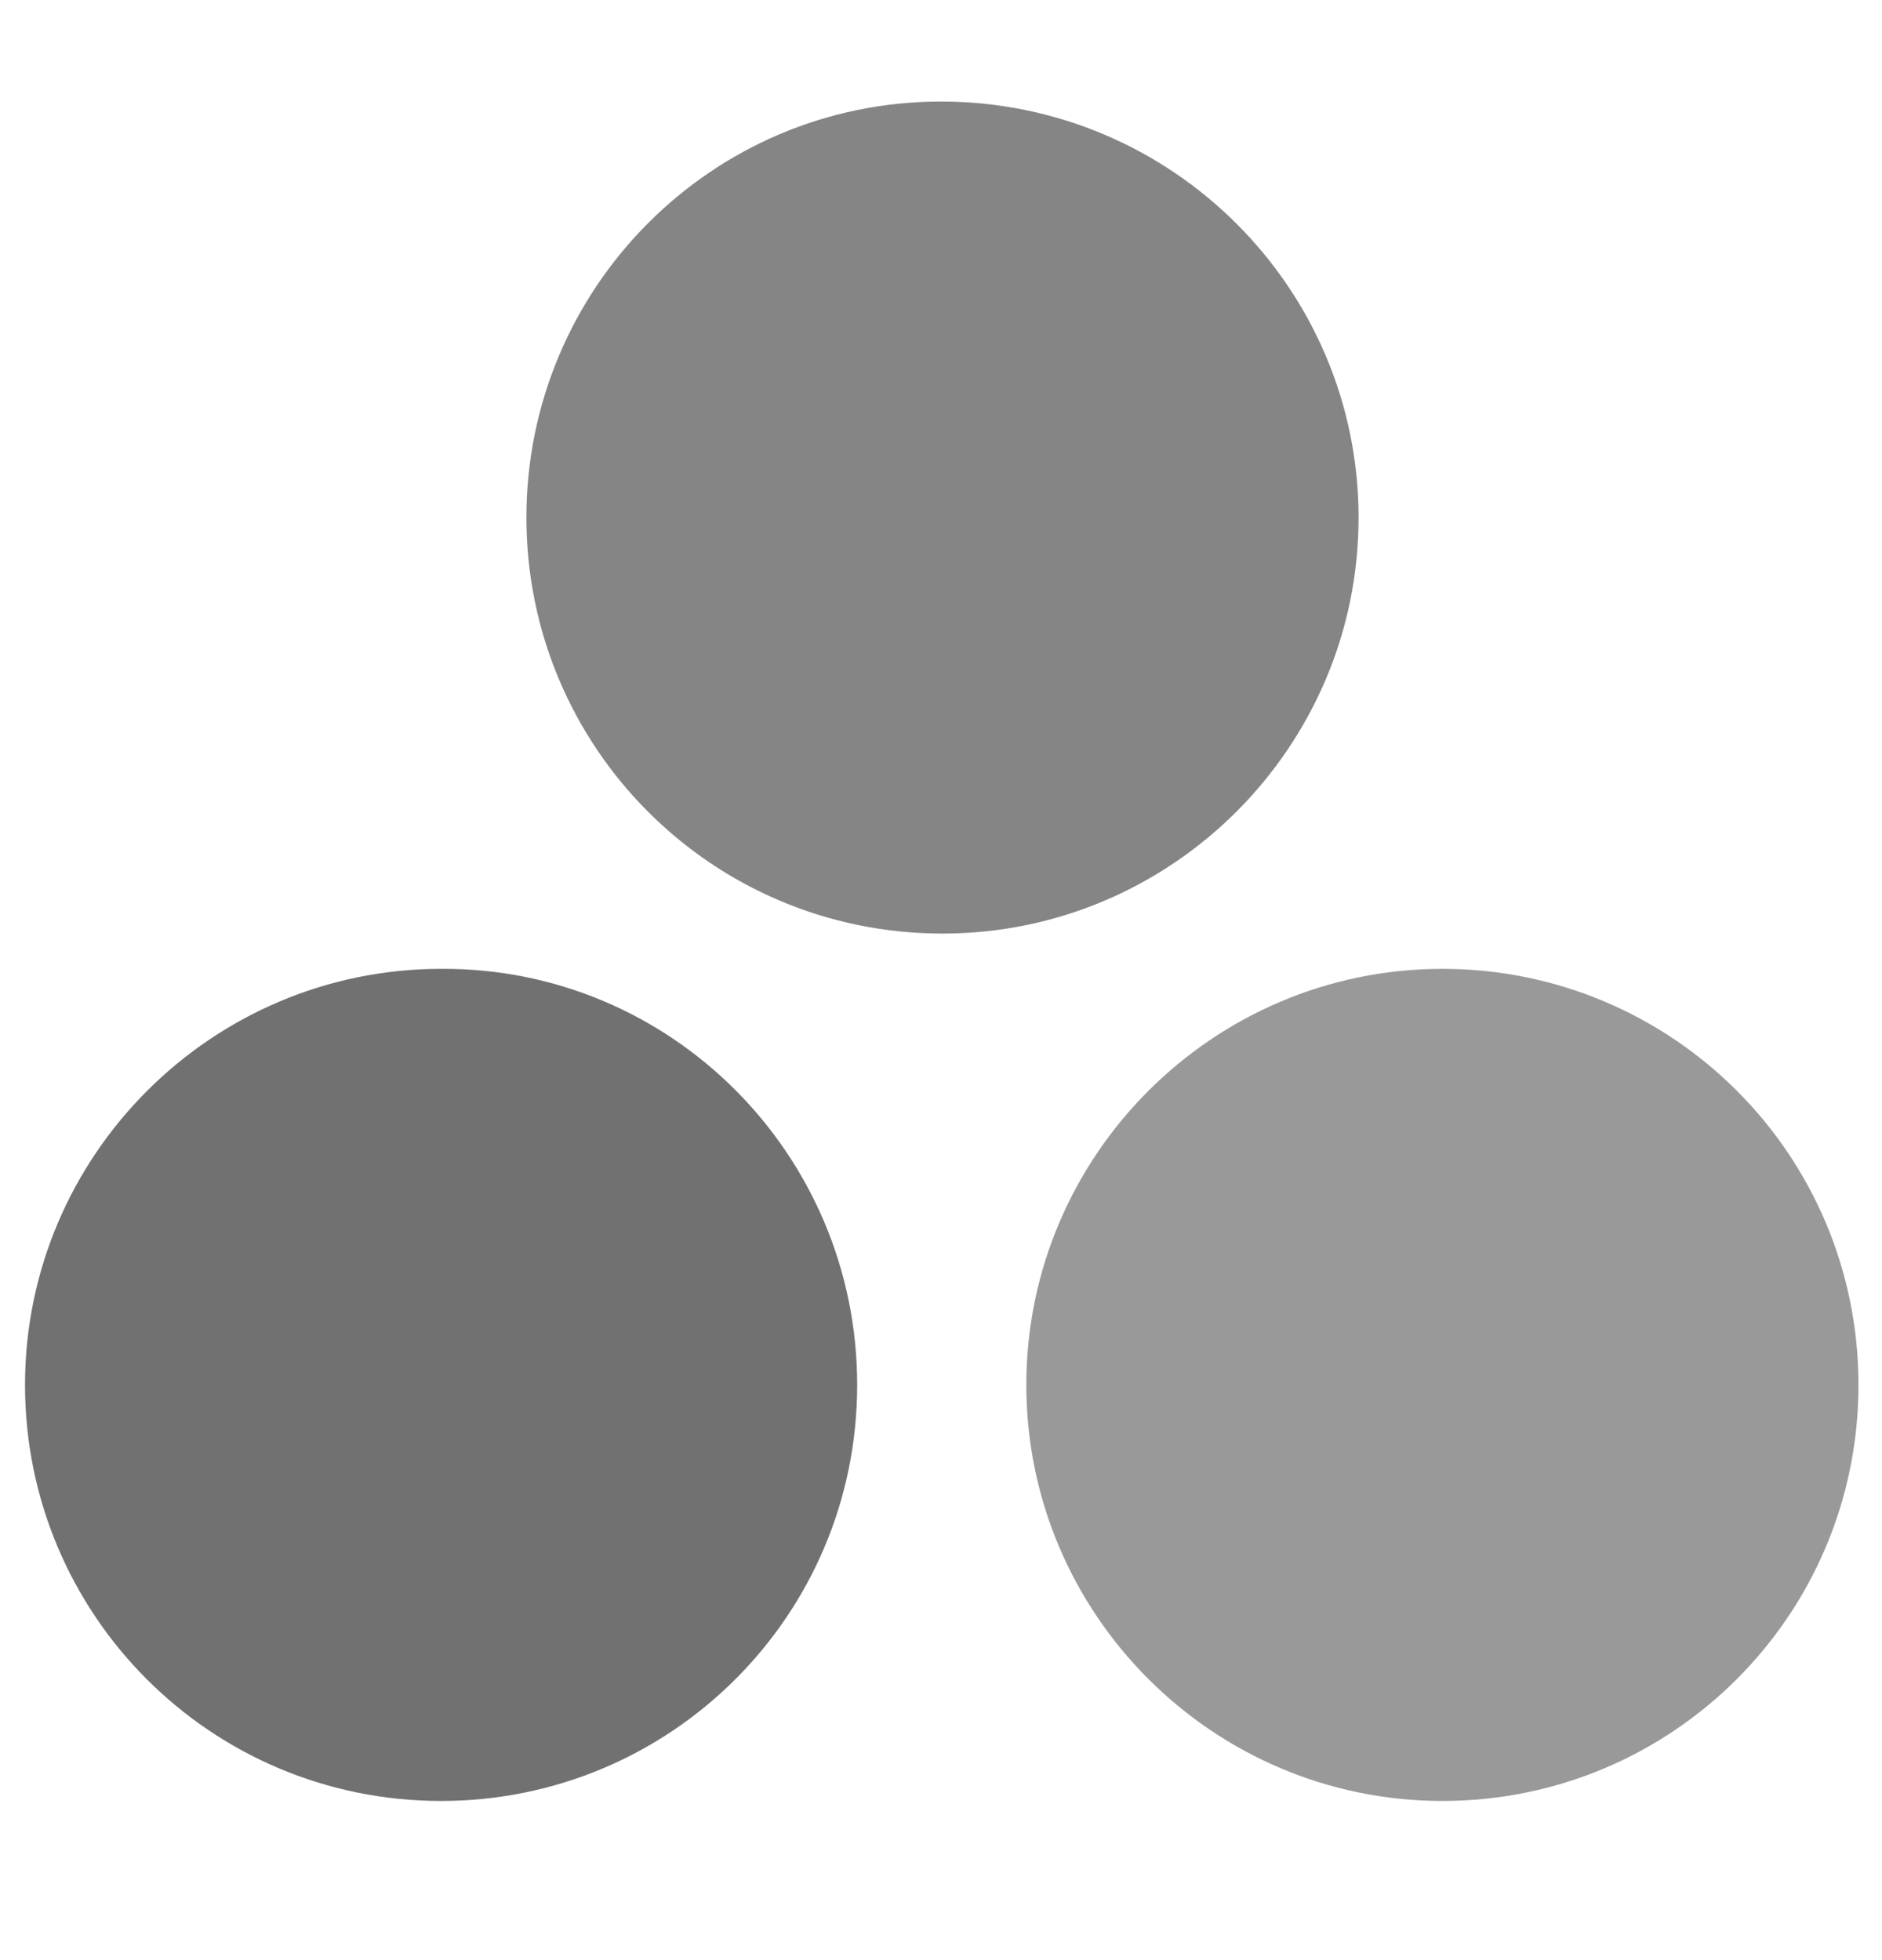 <svg xmlns="http://www.w3.org/2000/svg" width="24" height="25" viewBox="0 0 24 25" fill="none"><path d="M10.931 17.664C10.931 20.607 8.55 22.97 5.625 22.97C2.681 22.97 0.319 20.589 0.319 17.664C0.319 14.739 2.7 12.357 5.625 12.357C8.55 12.339 10.931 14.72 10.931 17.664Z" fill="#717171"></path><path d="M23.7 17.664C23.7 20.607 21.319 22.97 18.394 22.97C15.469 22.97 13.088 20.589 13.088 17.664C13.088 14.739 15.469 12.357 18.394 12.357C21.319 12.357 23.7 14.72 23.7 17.664Z" fill="#999999"></path><path d="M17.325 6.601C17.325 9.526 14.944 11.907 12.019 11.907C9.075 11.907 6.713 9.526 6.713 6.601C6.713 3.676 9.075 1.295 12 1.295C14.944 1.295 17.325 3.676 17.325 6.601Z" fill="#858585"></path></svg>